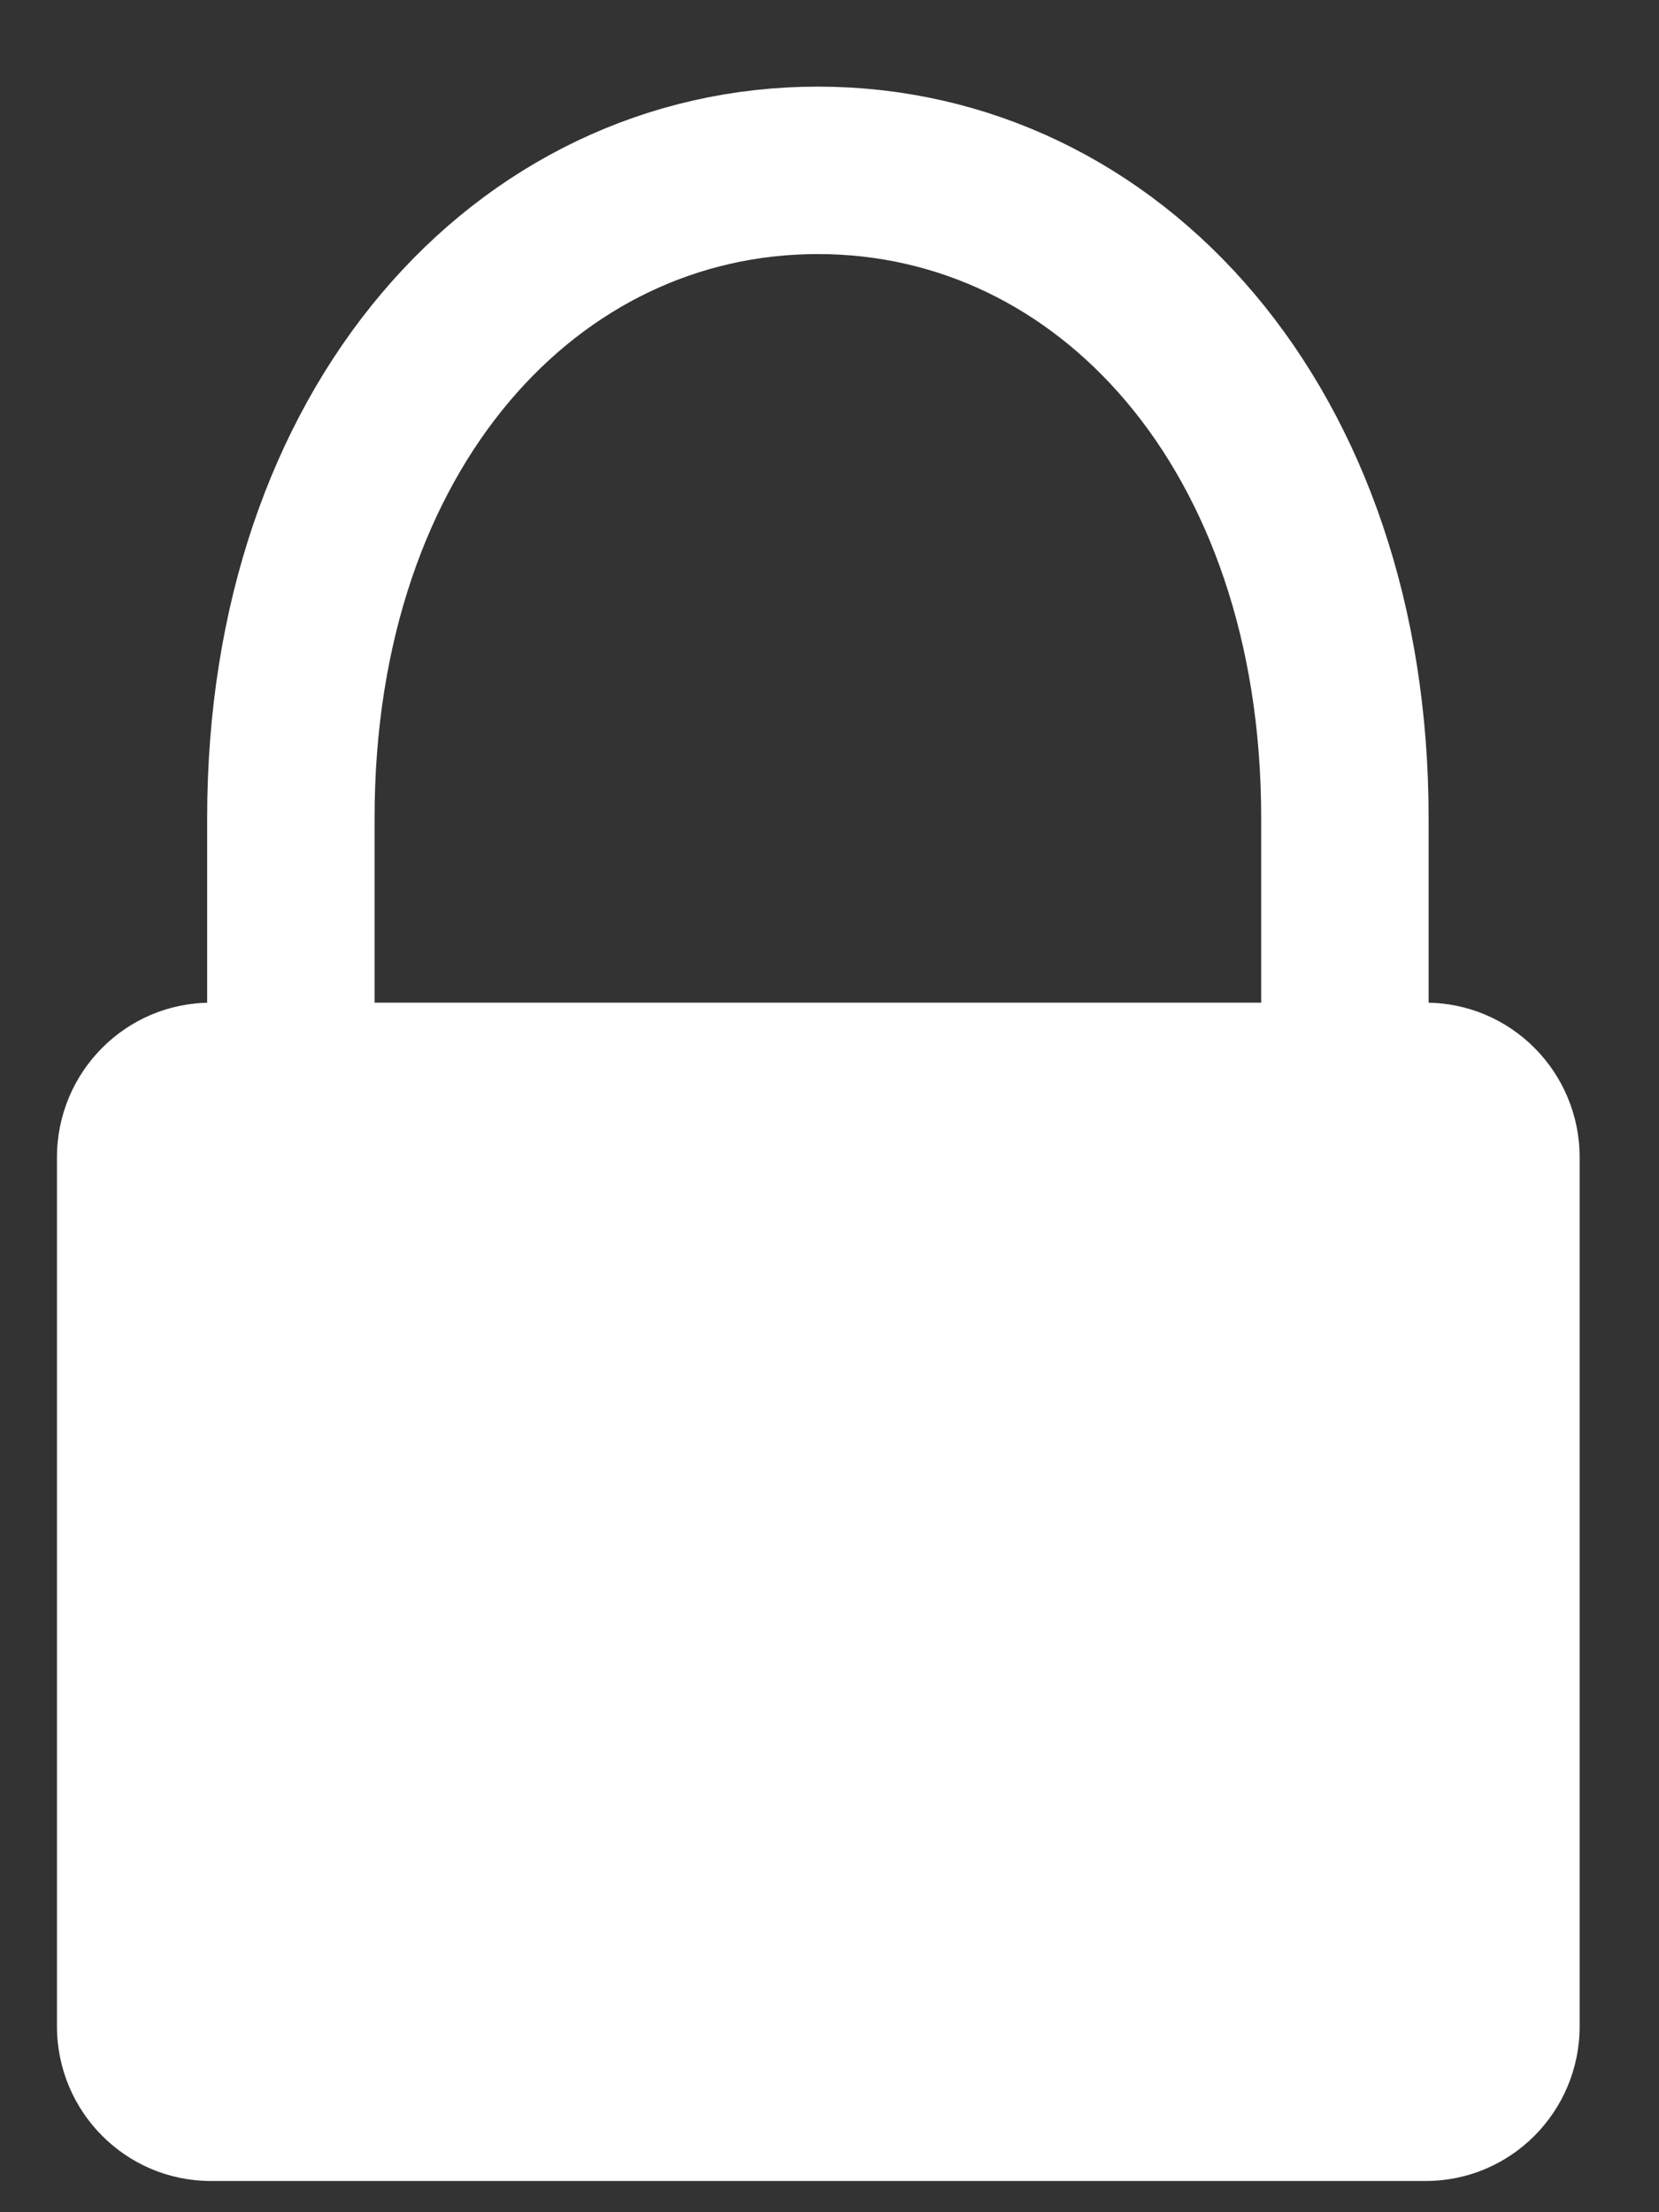 <svg width="12" height="16" viewBox="0 0 12 16" fill="none" xmlns="http://www.w3.org/2000/svg">
<rect x="0" y="0" width="12" height="16" fill="#333333" stroke="none"/>
<path d="M10.313 7.252H1.525C0.91 7.252 0.412 7.753 0.412 8.371V14.655C0.412 15.273 0.91 15.774 1.525 15.774H10.313C10.928 15.774 11.426 15.273 11.426 14.655V8.371C11.426 7.753 10.928 7.252 10.313 7.252Z" fill="white"/>
<path d="M2.104 8.685V5.915C2.104 3.09 3.812 1.232 5.916 1.232C8.02 1.232 9.728 3.095 9.728 5.915V8.041" stroke="white" stroke-width="1.211" stroke-miterlimit="10"/>
</svg>
